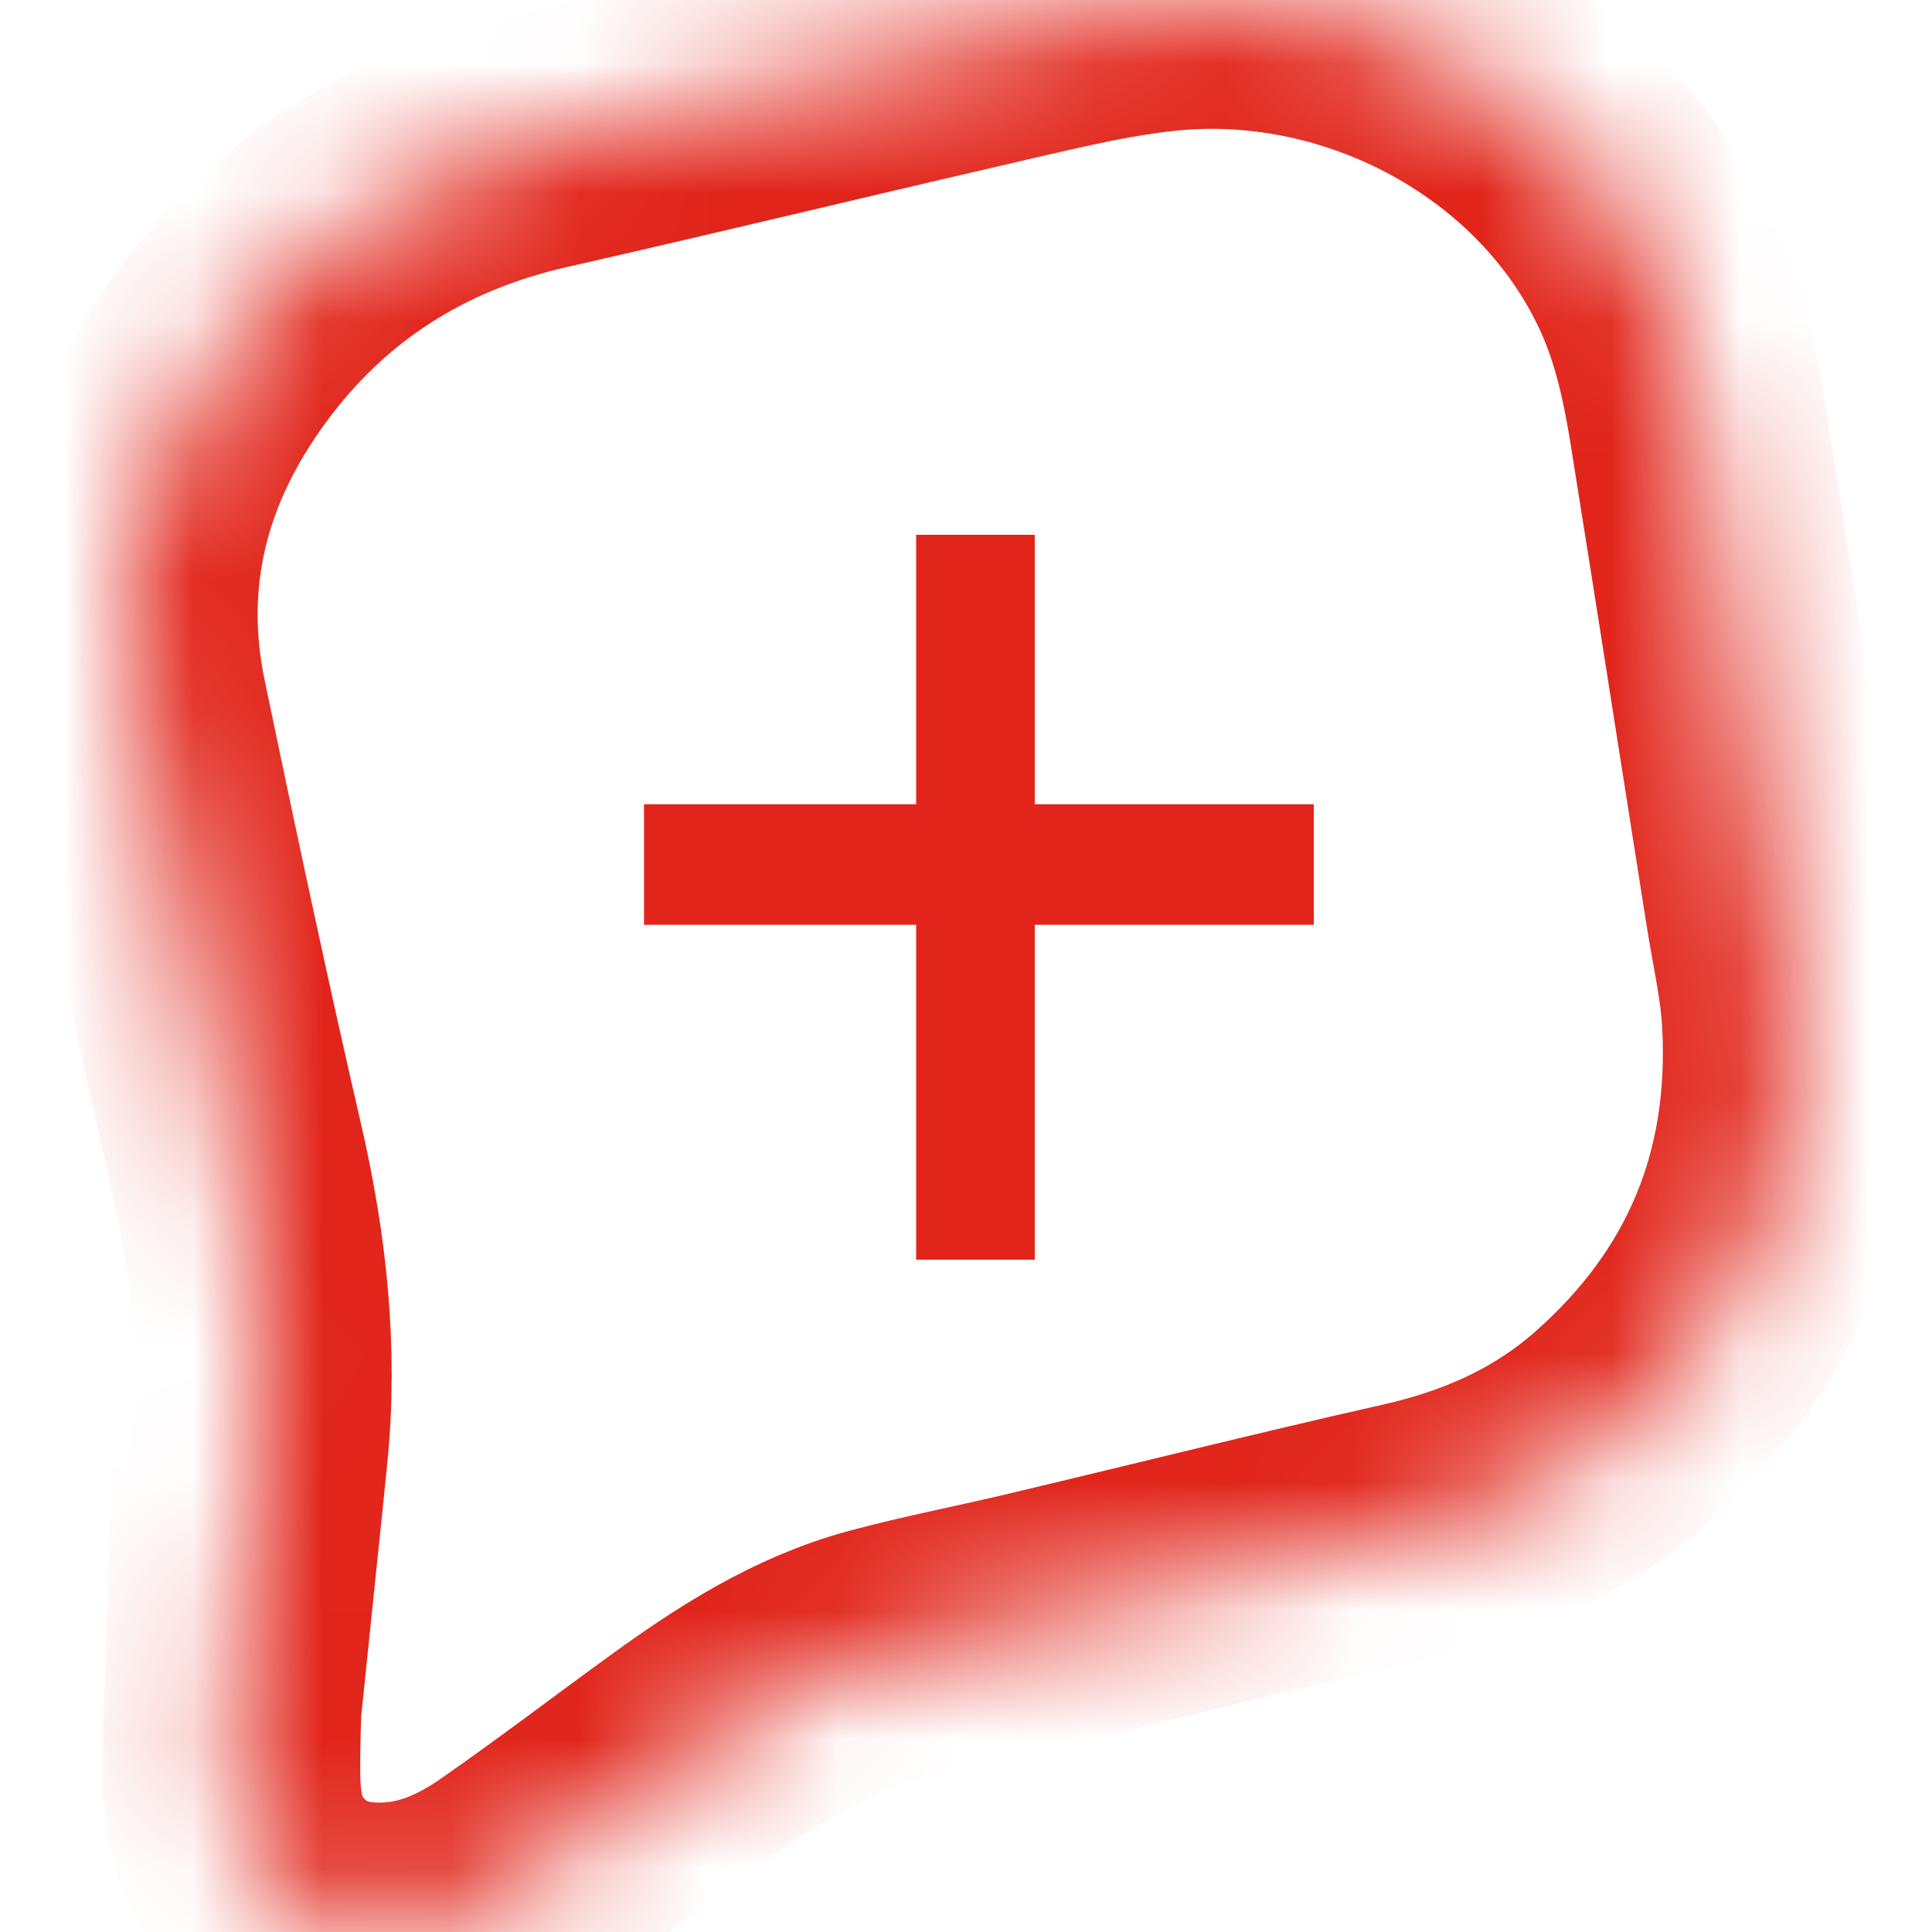 <svg width="15" height="15" viewBox="0 0 15 15" fill="none" xmlns="http://www.w3.org/2000/svg">
<mask id="path-1-inside-1" fill="white">
<path d="M1.857 12.756C1.908 12.26 1.962 11.763 2.011 11.268C2.091 10.484 2.005 9.714 1.828 8.949C1.563 7.801 1.318 6.647 1.077 5.492C0.861 4.463 1.109 3.53 1.718 2.696C2.337 1.85 3.165 1.33 4.18 1.098C5.299 0.845 6.414 0.573 7.534 0.315C8.016 0.205 8.5 0.079 8.989 0.024C10.534 -0.153 12.159 0.67 12.846 2.105C13.027 2.481 13.117 2.885 13.182 3.293C13.38 4.528 13.572 5.764 13.767 6.999C13.815 7.309 13.888 7.617 13.904 7.928C13.971 9.192 13.529 10.25 12.585 11.085C12.115 11.502 11.561 11.745 10.952 11.882C9.991 12.099 9.036 12.339 8.078 12.566C7.668 12.665 7.252 12.743 6.845 12.853C6.283 13.006 5.799 13.318 5.331 13.657C4.89 13.977 4.459 14.306 4.013 14.617C3.746 14.805 3.451 14.95 3.123 14.985C2.67 15.034 2.276 14.911 1.999 14.526C1.842 14.309 1.798 14.042 1.797 13.778C1.794 13.435 1.814 13.093 1.825 12.75C1.834 12.753 1.845 12.754 1.857 12.756Z"/>
</mask>
<path d="M1.857 12.756C1.908 12.26 1.962 11.763 2.011 11.268C2.091 10.484 2.005 9.714 1.828 8.949C1.563 7.801 1.318 6.647 1.077 5.492C0.861 4.463 1.109 3.53 1.718 2.696C2.337 1.85 3.165 1.33 4.18 1.098C5.299 0.845 6.414 0.573 7.534 0.315C8.016 0.205 8.5 0.079 8.989 0.024C10.534 -0.153 12.159 0.67 12.846 2.105C13.027 2.481 13.117 2.885 13.182 3.293C13.38 4.528 13.572 5.764 13.767 6.999C13.815 7.309 13.888 7.617 13.904 7.928C13.971 9.192 13.529 10.25 12.585 11.085C12.115 11.502 11.561 11.745 10.952 11.882C9.991 12.099 9.036 12.339 8.078 12.566C7.668 12.665 7.252 12.743 6.845 12.853C6.283 13.006 5.799 13.318 5.331 13.657C4.89 13.977 4.459 14.306 4.013 14.617C3.746 14.805 3.451 14.95 3.123 14.985C2.67 15.034 2.276 14.911 1.999 14.526C1.842 14.309 1.798 14.042 1.797 13.778C1.794 13.435 1.814 13.093 1.825 12.75C1.834 12.753 1.845 12.754 1.857 12.756Z" stroke="#E1251B" stroke-width="2" mask="url(#path-1-inside-1)"/>
<path d="M7.113 9.78V7.18H5V6.244H7.113V4.152H8.034V6.244H10.2V7.18H8.034V9.78H7.113Z" fill="#E1251B"/>
</svg>
